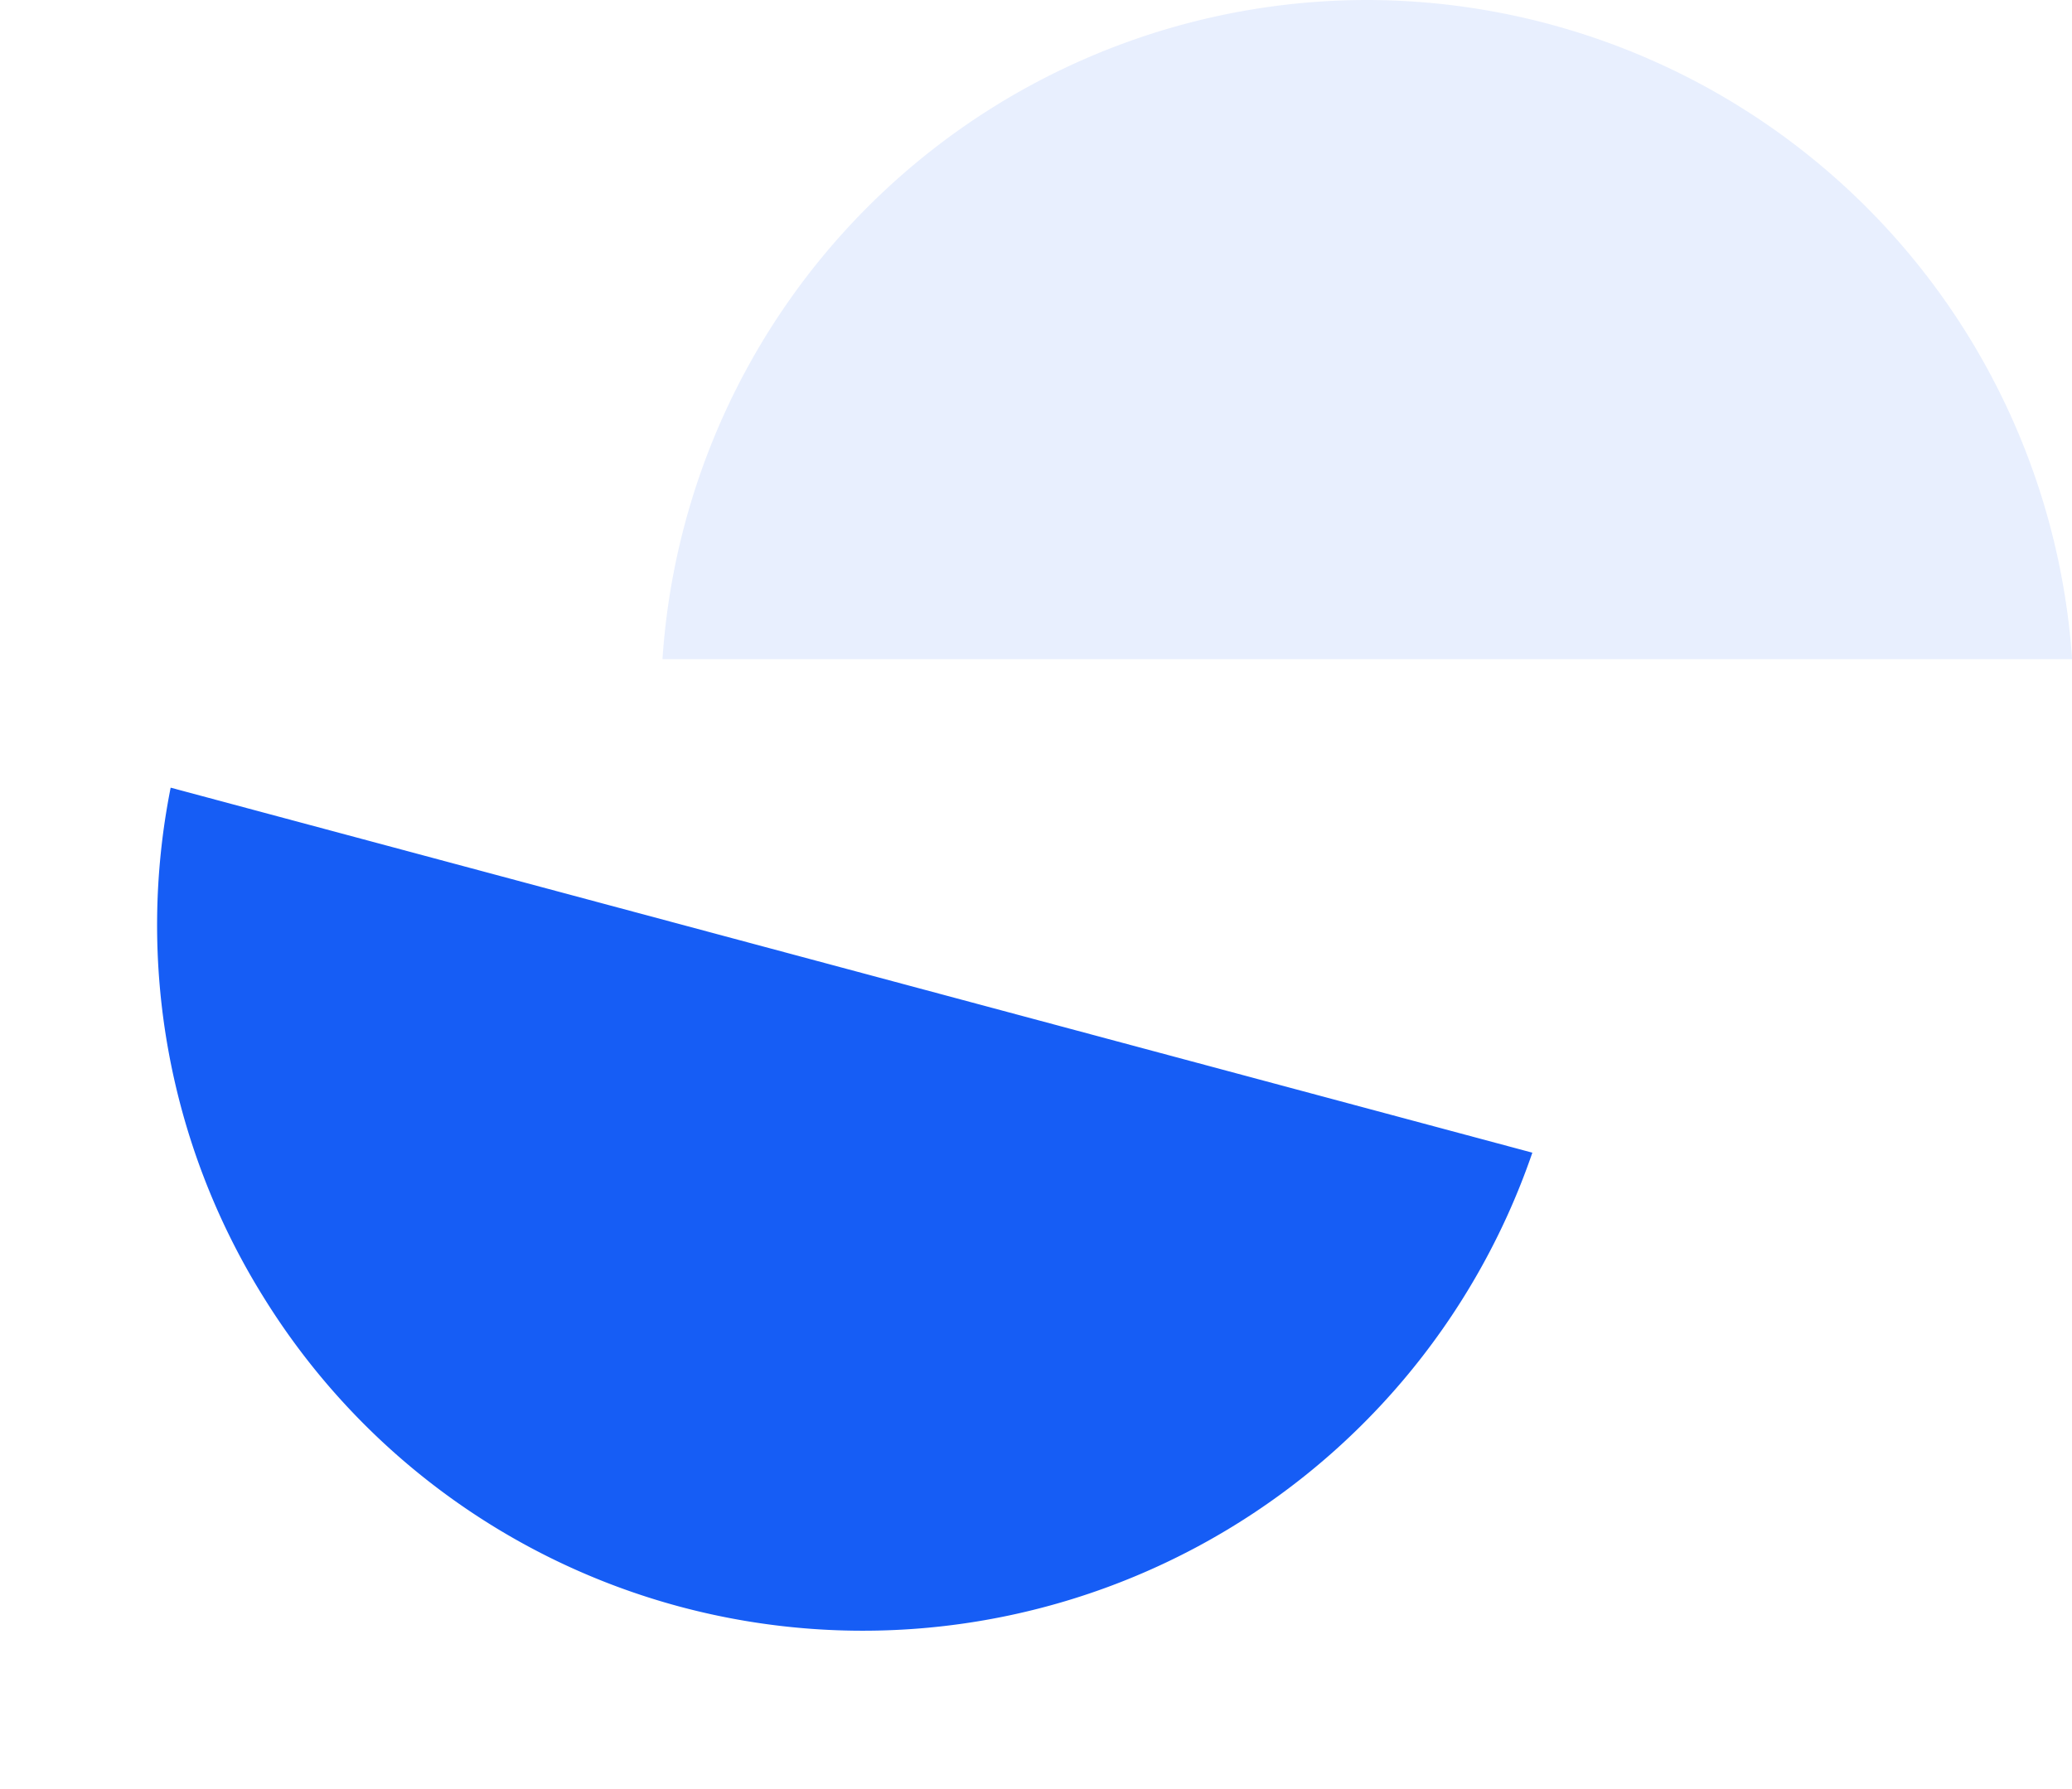 <svg xmlns="http://www.w3.org/2000/svg" xmlns:xlink="http://www.w3.org/1999/xlink" width="22" height="19" viewBox="0 0 22 19">
                          <g id="icon_semicircle" transform="translate(-325.349 -2843.002)">
                            <path class="item_fill" id="Subtraction_6" data-name="Subtraction 6" d="M7.485,7A7.477,7.477,0,0,1,2.349,4.966,7.472,7.472,0,0,1,0,0H14.967A7.514,7.514,0,0,1,7.485,7Z" transform="matrix(0.966, 0.259, -0.259, 0.966, 327.161, 2851.367)" fill="#165df5"></path>
                            <path class="item_opacity" id="Subtraction_7" data-name="Subtraction 7" d="M7.485,0A7.5,7.5,0,0,0,0,7H14.967A7.514,7.514,0,0,0,7.485,0Z" transform="translate(332.383 2843.002)" fill="#165df5" opacity="0.1"></path>
                          </g>
                        </svg>